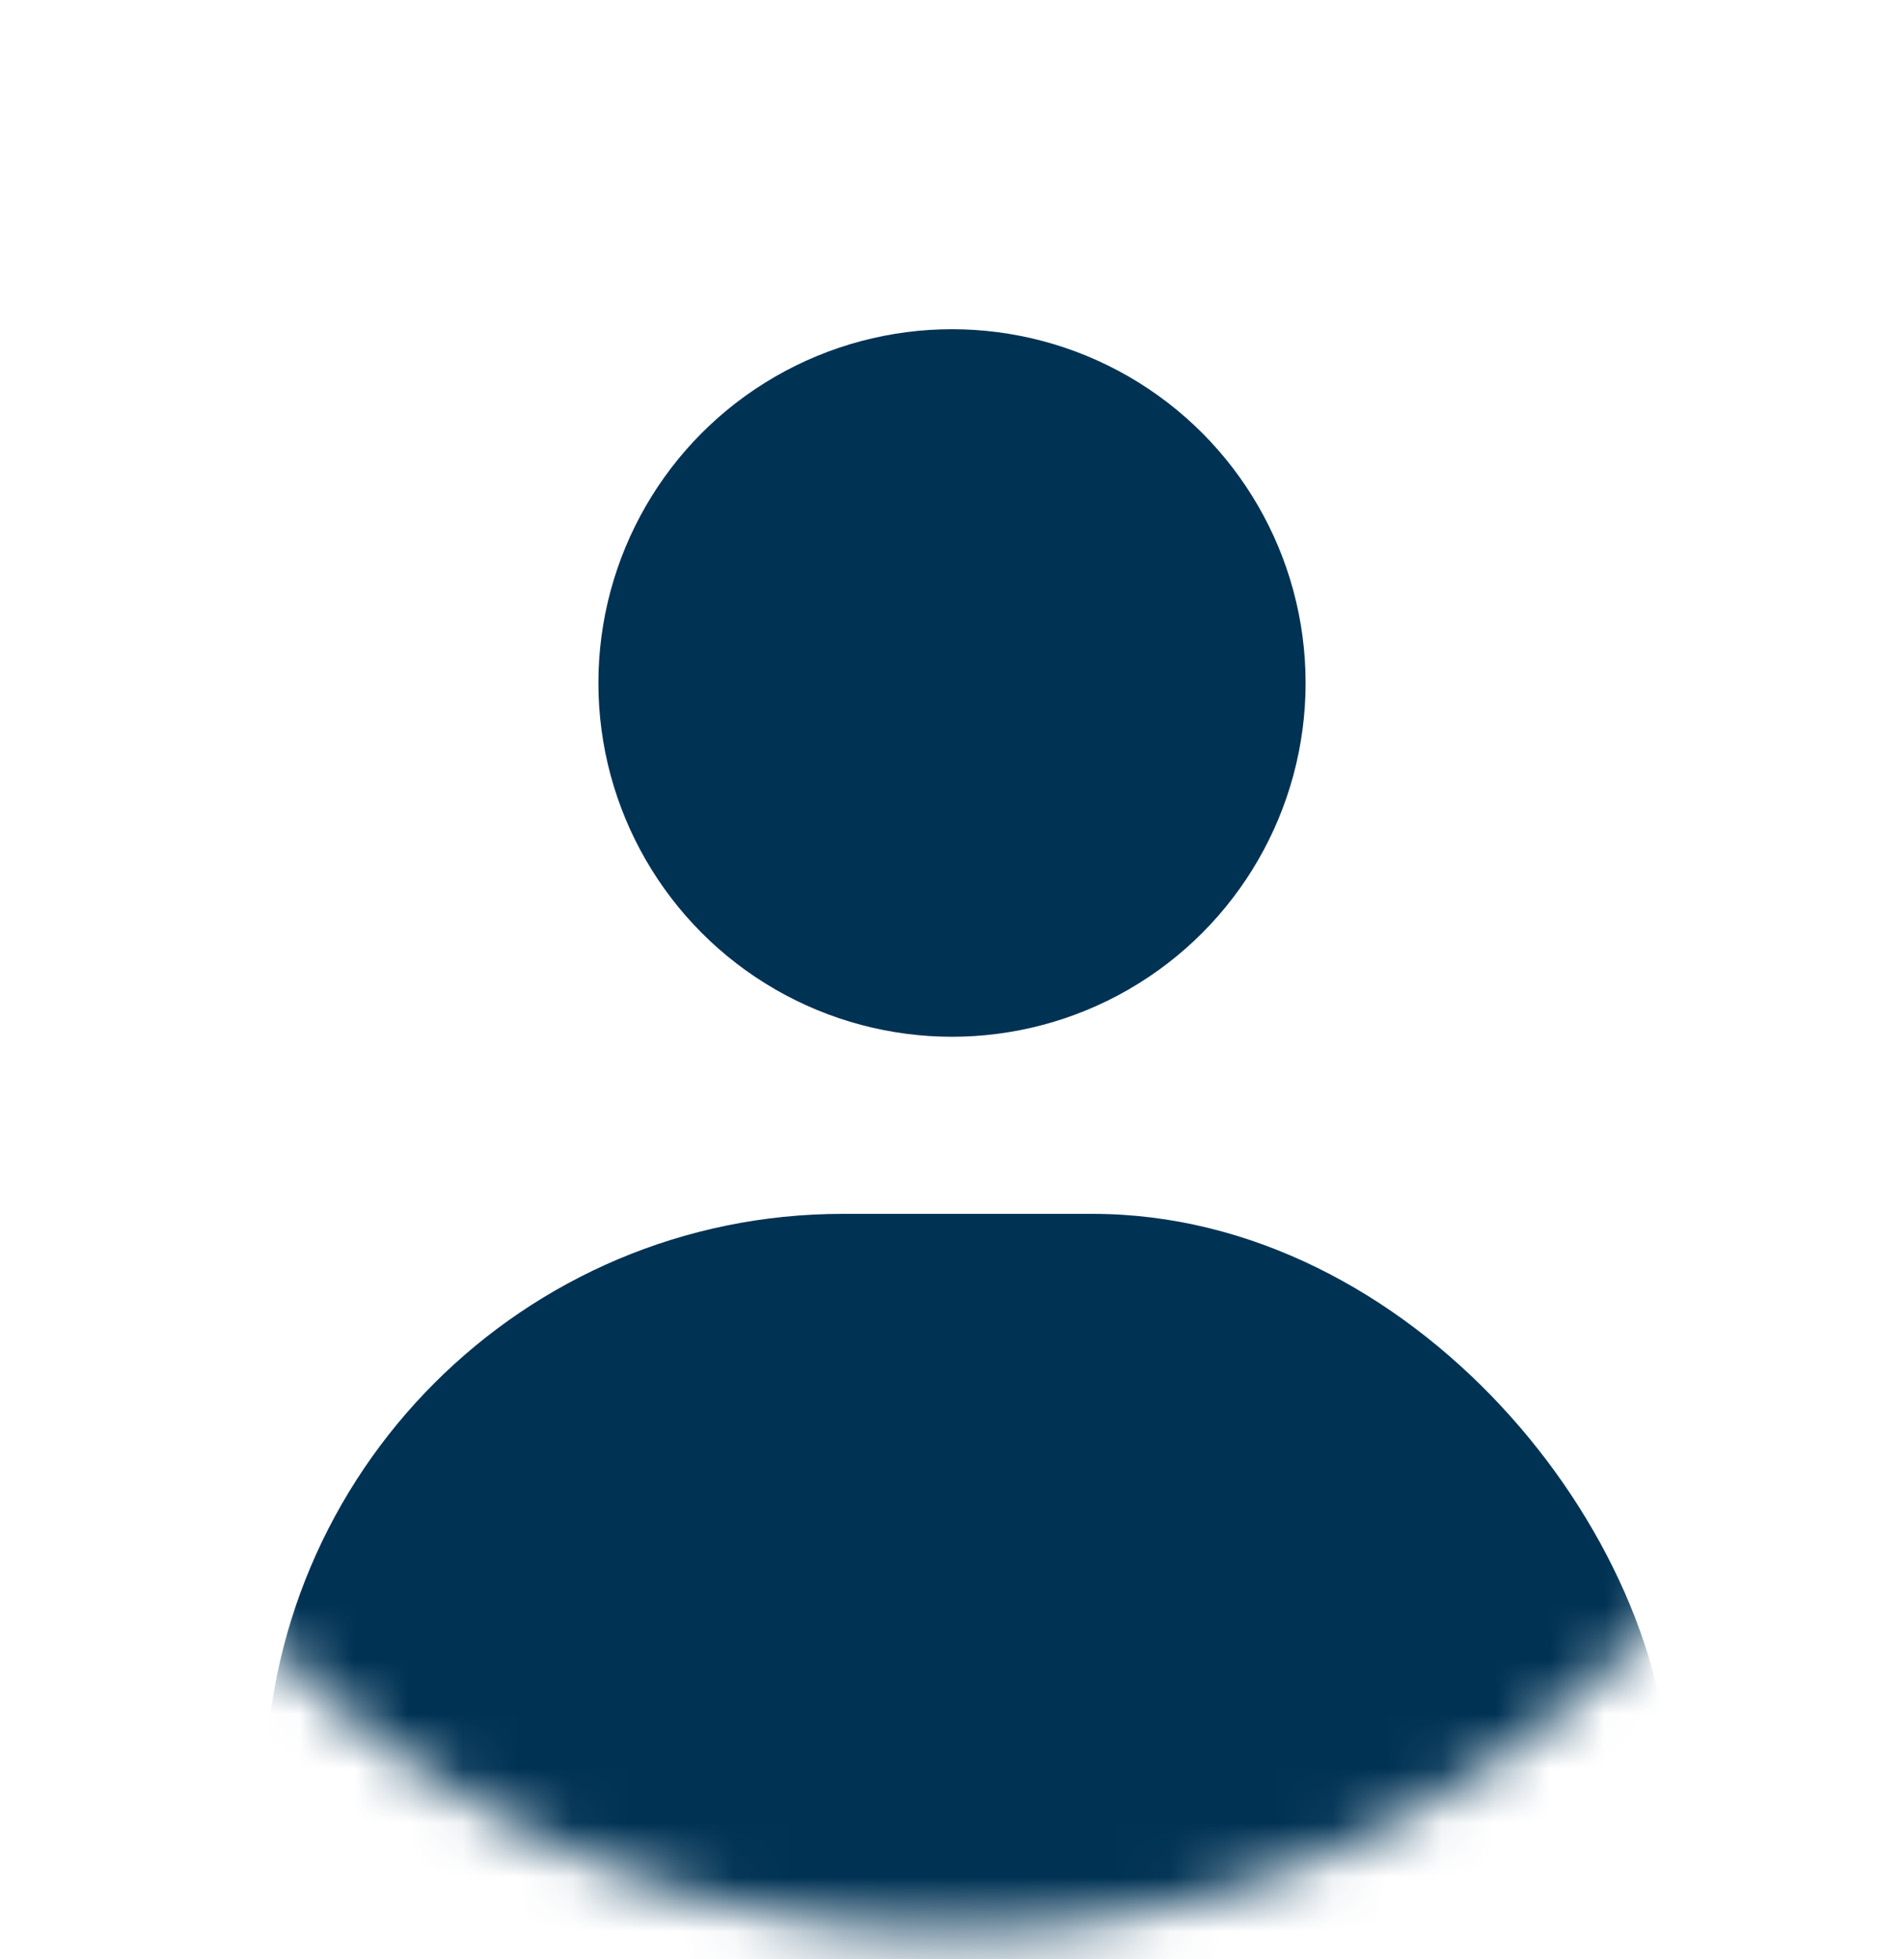 <svg width="35" height="36" viewBox="0 0 35 36" fill="none" xmlns="http://www.w3.org/2000/svg">
<mask id="mask0_3_1061" style="mask-type:alpha" maskUnits="userSpaceOnUse" x="0" y="0" width="35" height="36">
<circle cx="17.5" cy="18" r="17.5" fill="#D9D9D9"/>
</mask>
<g mask="url(#mask0_3_1061)">
<rect x="4.877" y="22.303" width="25.82" height="21.23" rx="10.615" fill="#003254"/>
<circle cx="17.5" cy="12.549" r="6.5" fill="#003254"/>
</g>
</svg>
